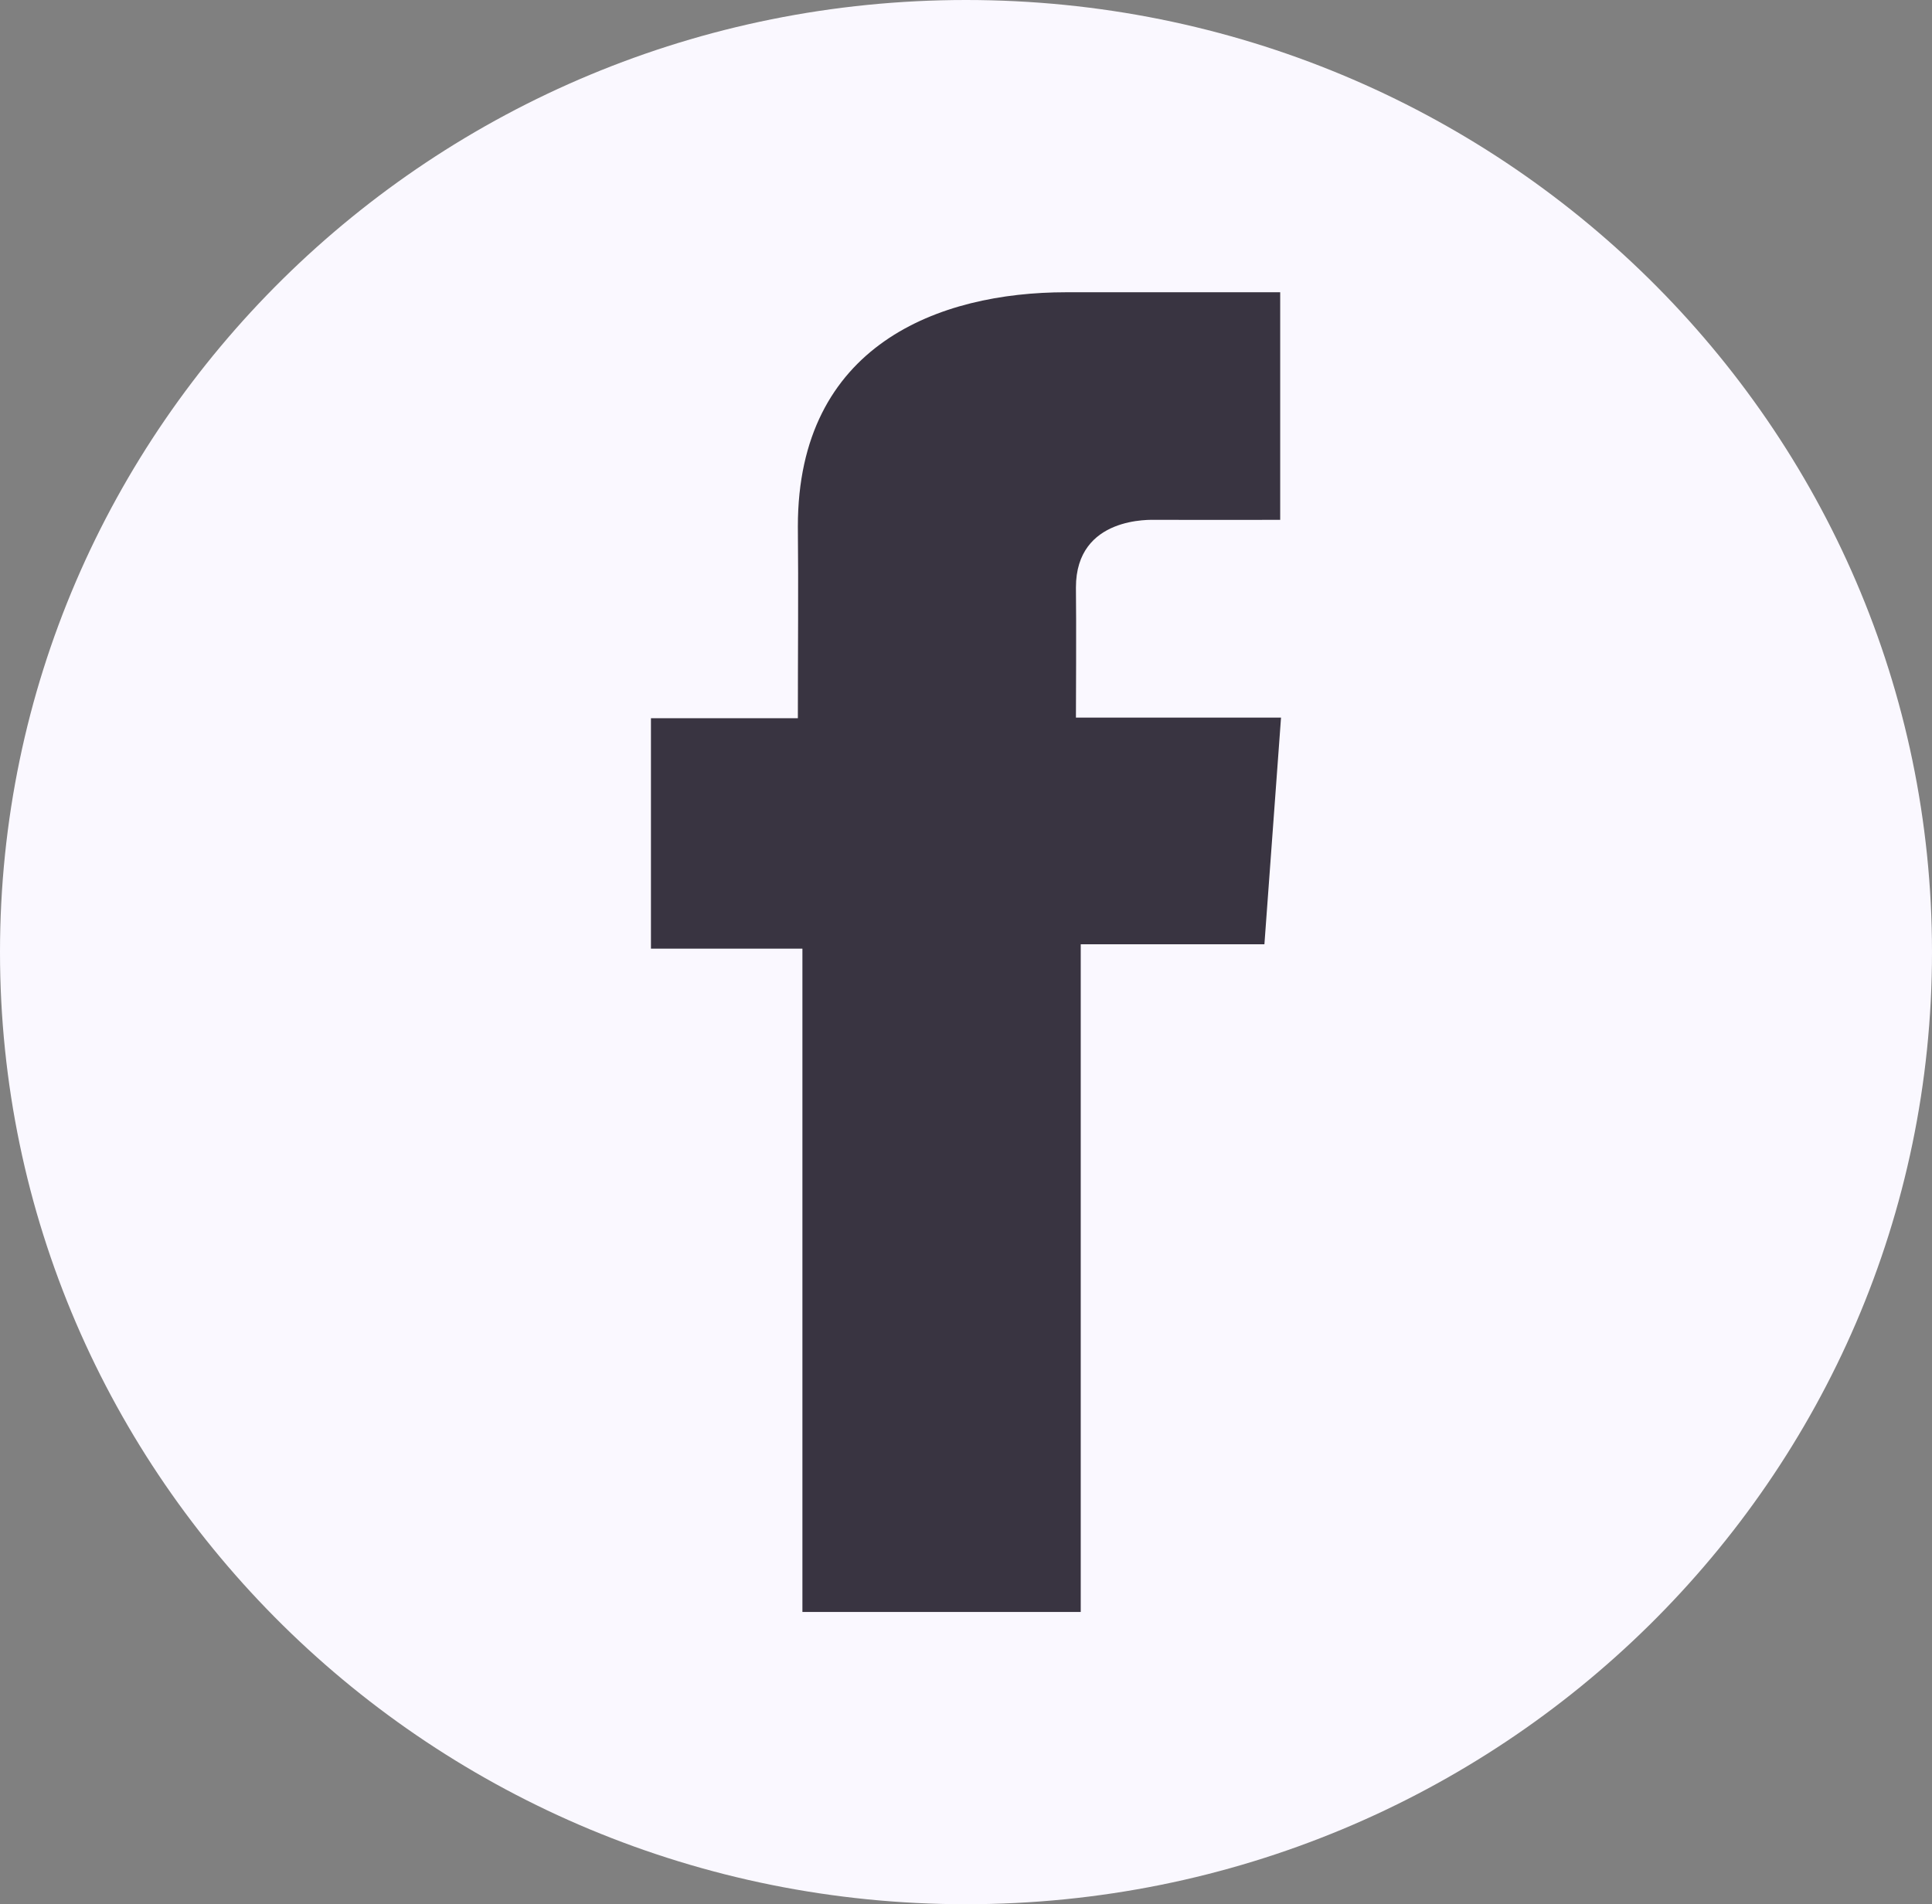 <svg width="70" height="69" viewBox="0 0 70 69" fill="none" xmlns="http://www.w3.org/2000/svg">
<rect x="0" y="0" width="70" height="69" fill="#808080" stroke="none"/>
<g clip-path="url(#clip0_106_745)">
<path d="M35 69C54.33 69 70 53.554 70 34.5C70 15.446 54.33 0 35 0C15.67 0 3.05176e-05 15.446 3.05176e-05 34.5C3.05176e-05 53.554 15.67 69 35 69Z" fill="#FAF8FF"/>
<path d="M46.38 10.59H38.627C34.026 10.59 28.908 12.497 28.908 19.072C28.931 21.362 28.908 23.556 28.908 26.025H23.585V34.374H29.073V58.41H39.157V34.216H45.812L46.414 26.002H38.983C38.983 26.002 39 22.348 38.983 21.287C38.983 18.689 41.725 18.837 41.89 18.837C43.196 18.837 45.733 18.841 46.384 18.837V10.59H46.38Z" fill="#393441"/>
</g>
<defs>
<clipPath id="clip0_106_745">
<rect width="70" height="69" fill="white"/>
</clipPath>
</defs>
</svg>
